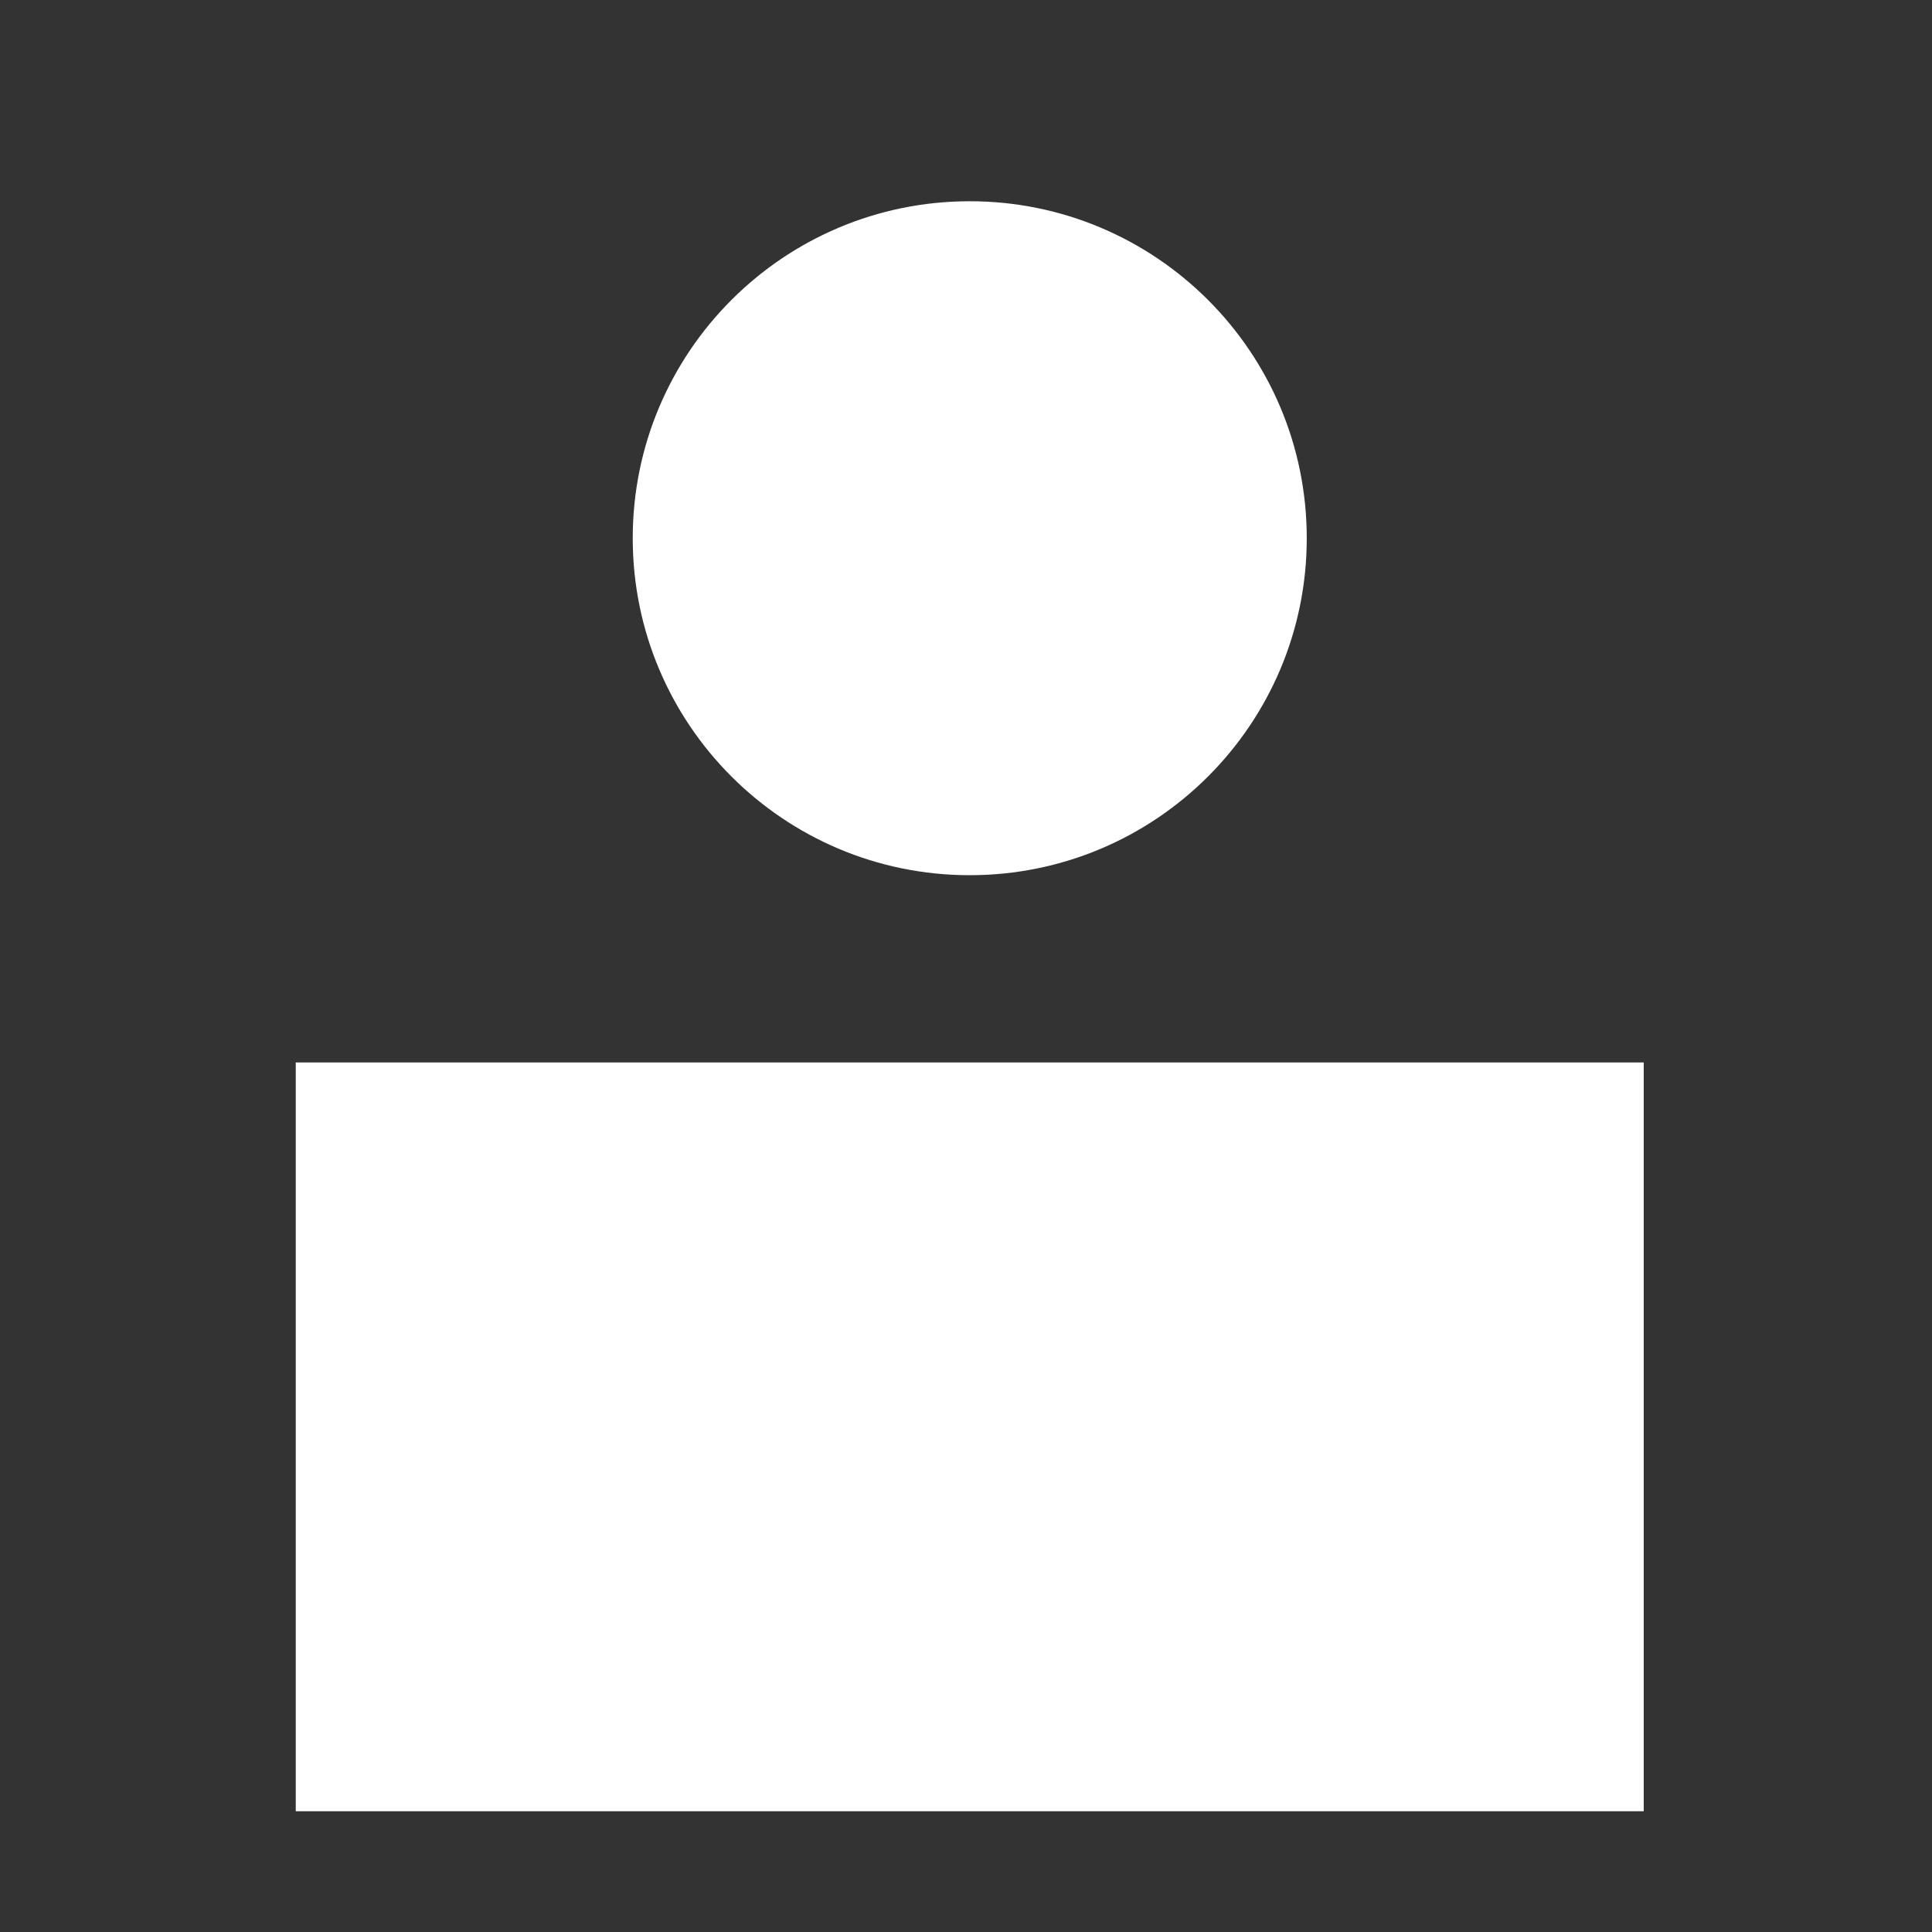 <?xml version="1.0" encoding="UTF-8"?> <svg xmlns="http://www.w3.org/2000/svg" width="24" height="24" viewBox="0 0 24 24" fill="none"><rect x="0" y="0" width="24" height="24" fill="#333333" stroke="none"/><g id="Icon"><path id="Union" fill-rule="evenodd" clip-rule="evenodd" d="M12.046 10.872C14.358 10.872 16.233 8.998 16.233 6.686C16.233 4.374 14.358 2.5 12.046 2.5C9.735 2.5 7.86 4.374 7.86 6.686C7.86 8.998 9.735 10.872 12.046 10.872ZM20.419 22.5V13.198H3.674V22.5H20.419Z" fill="white"></path></g></svg> 